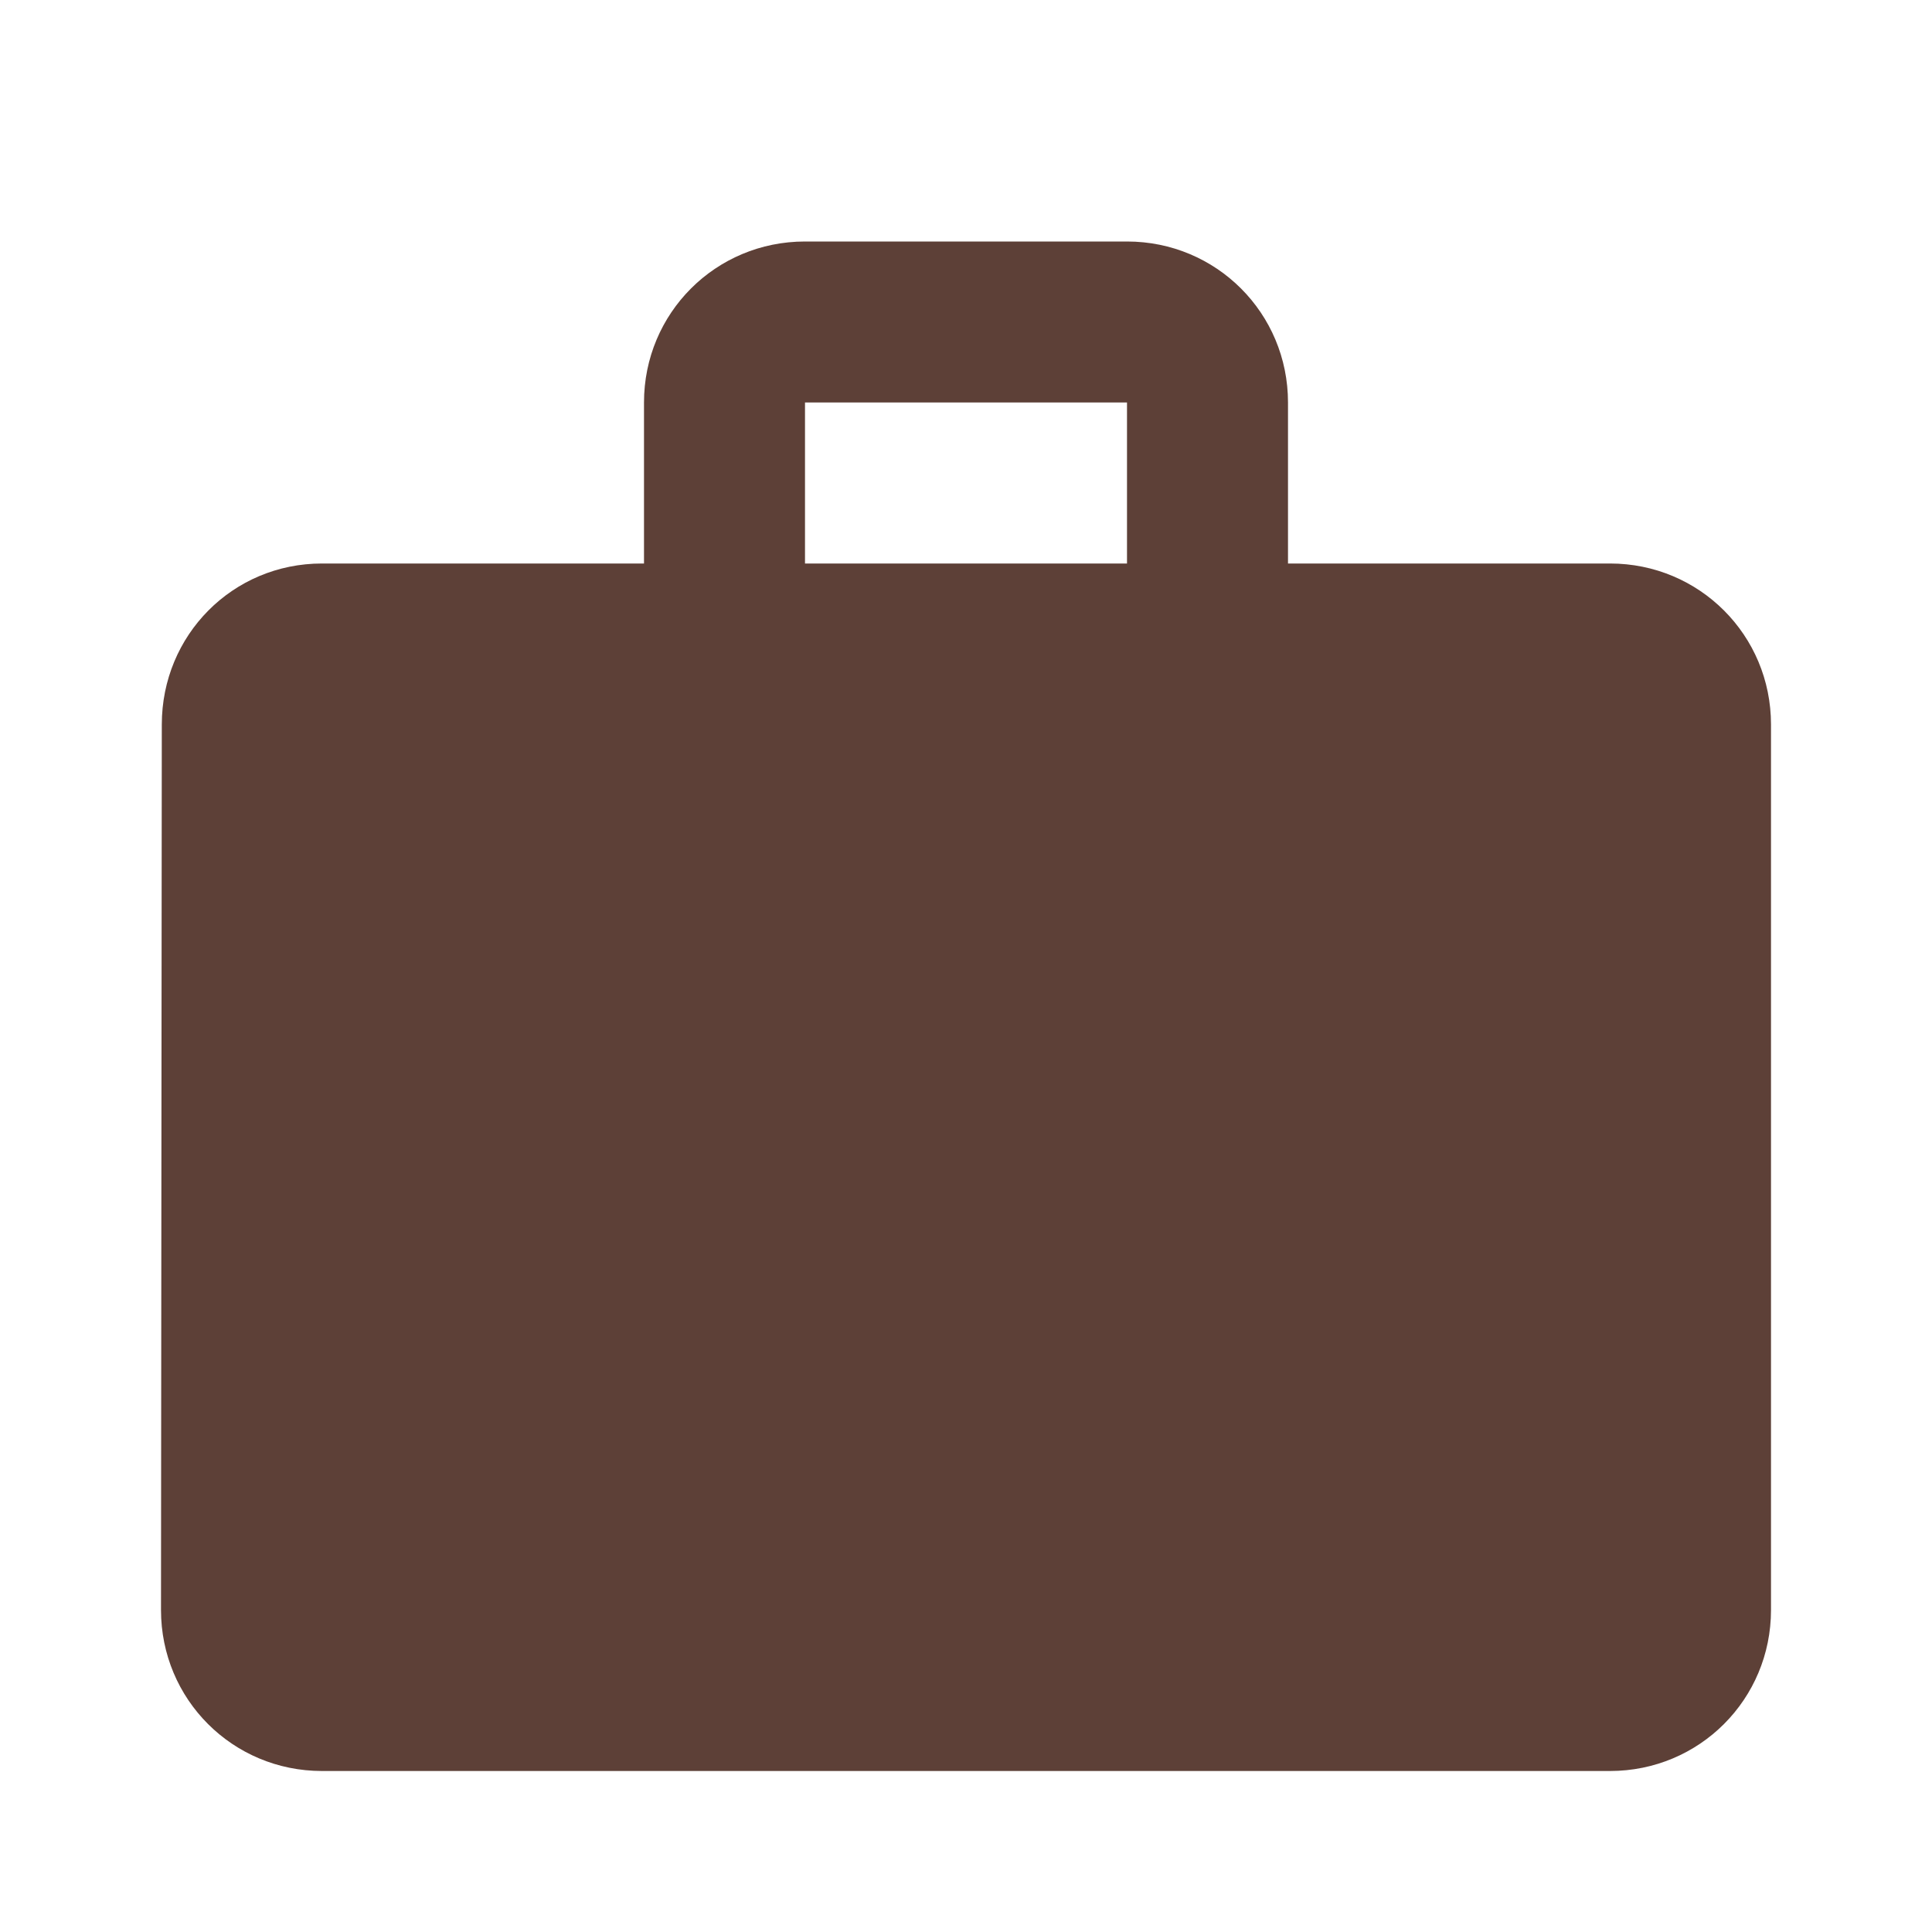 <?xml version="1.0" encoding="UTF-8"?>
<svg width="24px" height="24px" viewBox="0 0 24 24" version="1.1" xmlns="http://www.w3.org/2000/svg" xmlns:xlink="http://www.w3.org/1999/xlink">
    <title>CorporateVehicle</title>
    <g id="CorporateVehicle" stroke="none" stroke-width="1" fill="none" fill-rule="evenodd">
        <g id="Group" transform="translate(2, 3)" fill="#5D4037">
            <path d="M18,4 L14,4 L14,2 C14,0.89 13.11,0 12,0 L8,0 C6.89,0 6,0.89 6,2 L6,4 L2,4 C0.89,4 0.01,4.89 0.01,6 L0,17 C0,18.11 0.89,19 2,19 L18,19 C19.11,19 20,18.11 20,17 L20,6 C20,4.89 19.11,4 18,4 Z M12,4 L8,4 L8,2 L12,2 L12,4 Z" id="Shape"></path>
        </g>
    </g>
</svg>